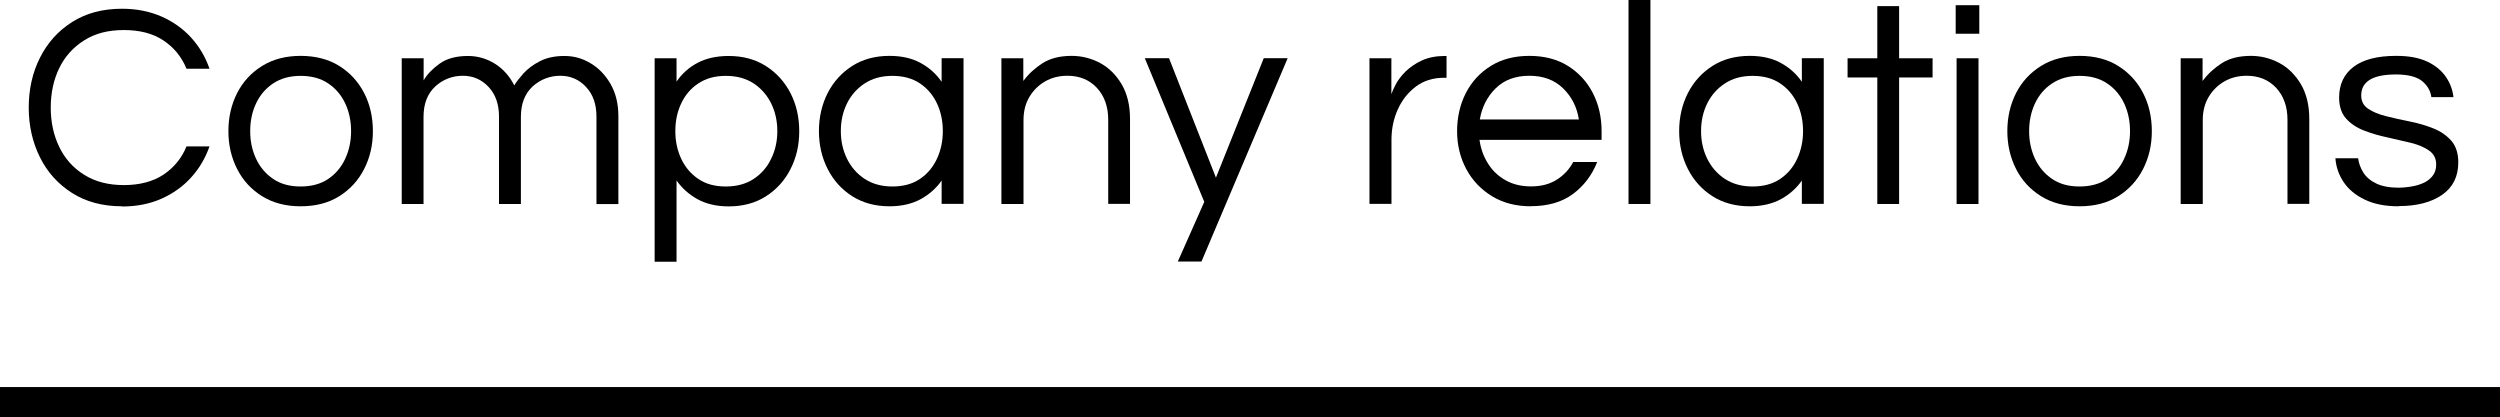 <?xml version="1.0" encoding="UTF-8"?><svg id="_レイヤー_2" xmlns="http://www.w3.org/2000/svg" viewBox="0 0 248.8 41.52"><defs><style>.cls-1{fill:none;stroke:#000;stroke-miterlimit:10;stroke-width:3px;}</style></defs><g id="_レイヤー_1-2"><g><g><path d="M12.14,20.53c-1.91,0-3.57-.44-4.96-1.32-1.39-.88-2.46-2.06-3.2-3.55-.74-1.49-1.12-3.14-1.12-4.96s.37-3.47,1.12-4.96,1.81-2.67,3.2-3.55,3.04-1.32,4.96-1.32c1.45,0,2.75,.26,3.92,.77,1.16,.51,2.15,1.21,2.96,2.1,.81,.89,1.42,1.92,1.83,3.1h-2.29c-.48-1.18-1.25-2.12-2.29-2.81-1.04-.7-2.36-1.04-3.94-1.04s-2.87,.34-3.96,1.03c-1.09,.69-1.92,1.61-2.48,2.77-.56,1.16-.84,2.47-.84,3.92s.28,2.73,.84,3.9c.56,1.17,1.39,2.1,2.48,2.78,1.09,.69,2.41,1.03,3.96,1.03s2.9-.35,3.94-1.04c1.04-.7,1.81-1.63,2.29-2.81h2.29c-.41,1.16-1.01,2.19-1.83,3.09-.81,.9-1.8,1.6-2.96,2.12-1.16,.51-2.47,.77-3.92,.77Z"/><path d="M29.92,20.53c-1.47,0-2.75-.33-3.83-1-1.08-.67-1.91-1.57-2.49-2.71-.58-1.14-.87-2.4-.87-3.77s.29-2.65,.87-3.79c.58-1.13,1.41-2.03,2.49-2.7,1.08-.67,2.36-1,3.83-1s2.77,.33,3.84,1c1.07,.67,1.9,1.57,2.48,2.7,.58,1.13,.87,2.39,.87,3.79s-.29,2.63-.87,3.77c-.58,1.14-1.41,2.04-2.48,2.71-1.07,.67-2.35,1-3.84,1Zm0-1.97c1.08,0,2-.25,2.74-.75,.74-.5,1.31-1.17,1.7-2.02,.39-.84,.58-1.75,.58-2.74s-.19-1.92-.58-2.75c-.39-.83-.95-1.5-1.7-2-.74-.5-1.66-.75-2.74-.75s-1.97,.25-2.73,.75-1.32,1.17-1.71,2c-.39,.83-.58,1.75-.58,2.75s.19,1.9,.58,2.74c.39,.84,.96,1.51,1.71,2.02s1.66,.75,2.73,.75Z"/><path d="M39.98,20.3V5.8h2.18v2.2c.33-.58,.85-1.13,1.57-1.65,.71-.52,1.66-.78,2.84-.78,.97,0,1.86,.26,2.68,.77,.82,.51,1.46,1.23,1.93,2.16,.19-.33,.5-.72,.91-1.19,.42-.46,.96-.87,1.64-1.22,.68-.35,1.49-.52,2.44-.52s1.8,.24,2.61,.73c.81,.48,1.47,1.17,1.99,2.07,.51,.9,.77,1.96,.77,3.18v8.76h-2.18V11.6c0-1.22-.34-2.2-1.03-2.94-.69-.74-1.54-1.12-2.57-1.12s-1.98,.36-2.76,1.07c-.77,.72-1.16,1.72-1.16,3.02v8.67h-2.18V11.6c0-1.22-.34-2.2-1.03-2.94-.69-.74-1.54-1.12-2.57-1.12s-1.98,.36-2.75,1.07c-.77,.72-1.16,1.72-1.16,3.02v8.67h-2.18Z"/><path d="M65.15,26.04V5.8h2.18v2.32c.54-.79,1.24-1.42,2.1-1.87,.86-.45,1.89-.68,3.09-.68,1.41,0,2.64,.33,3.7,1,1.05,.67,1.87,1.57,2.45,2.7,.58,1.13,.87,2.39,.87,3.79s-.29,2.63-.87,3.77c-.58,1.14-1.4,2.04-2.45,2.71-1.05,.67-2.29,1-3.7,1-1.2,0-2.23-.24-3.09-.71-.86-.47-1.56-1.1-2.1-1.87v8.09h-2.18Zm7.08-7.48c1.08,0,2.01-.25,2.77-.75,.76-.5,1.35-1.17,1.75-2.02,.41-.84,.61-1.75,.61-2.74s-.2-1.92-.61-2.75c-.41-.83-.99-1.5-1.75-2-.76-.5-1.69-.75-2.77-.75s-1.97,.25-2.73,.75-1.32,1.17-1.71,2-.58,1.75-.58,2.75,.19,1.9,.58,2.74,.96,1.51,1.71,2.02,1.66,.75,2.73,.75Z"/><path d="M88.52,20.53c-1.41,0-2.64-.33-3.7-1-1.05-.67-1.87-1.57-2.45-2.71-.58-1.14-.87-2.4-.87-3.77s.29-2.65,.87-3.79c.58-1.13,1.4-2.03,2.45-2.7,1.05-.67,2.29-1,3.7-1,1.2,0,2.23,.23,3.09,.7s1.56,1.09,2.1,1.88v-2.35h2.18v14.5h-2.18v-2.32c-.54,.77-1.24,1.39-2.1,1.86-.86,.46-1.89,.7-3.09,.7Zm.29-1.97c1.08,0,2-.25,2.74-.75,.74-.5,1.31-1.17,1.7-2.02s.58-1.75,.58-2.74-.19-1.92-.58-2.75-.95-1.5-1.7-2c-.74-.5-1.66-.75-2.74-.75s-1.98,.25-2.75,.75c-.77,.5-1.36,1.17-1.77,2-.41,.83-.61,1.75-.61,2.75s.2,1.9,.61,2.74c.41,.84,1,1.51,1.77,2.02,.77,.5,1.69,.75,2.75,.75Z"/><path d="M99.66,20.3V5.8h2.18v2.26c.52-.7,1.16-1.29,1.91-1.77s1.72-.73,2.9-.73c1,0,1.95,.24,2.83,.71,.88,.47,1.59,1.18,2.15,2.12,.55,.94,.83,2.09,.83,3.46v8.44h-2.17V11.92c0-1.31-.38-2.37-1.13-3.18-.75-.8-1.73-1.2-2.93-1.2-.81,0-1.55,.18-2.2,.55s-1.18,.88-1.58,1.55c-.4,.67-.59,1.44-.59,2.31v8.35h-2.18Z"/><path d="M117.21,26.04l2.64-5.95-5.92-14.3h2.41l4.67,11.89,4.76-11.89h2.38l-8.58,20.24h-2.35Z"/><path d="M136.29,20.3V5.8h2.18v3.57c.08-.25,.23-.58,.45-1s.55-.84,.97-1.26c.43-.42,.96-.79,1.61-1.09,.65-.3,1.42-.45,2.31-.45h.15v2.17h-.26c-1.08,0-2.02,.29-2.8,.88-.78,.59-1.38,1.35-1.8,2.29-.42,.94-.62,1.94-.62,3v6.38h-2.18Z"/><path d="M152.35,20.53c-1.47,0-2.76-.33-3.86-1s-1.96-1.57-2.57-2.71c-.61-1.14-.91-2.4-.91-3.77s.29-2.65,.87-3.79c.58-1.13,1.41-2.03,2.49-2.7,1.08-.67,2.36-1,3.83-1s2.77,.33,3.84,1c1.07,.67,1.9,1.57,2.48,2.7,.58,1.13,.87,2.39,.87,3.79v.87h-12.15c.12,.85,.39,1.63,.83,2.33,.44,.71,1.02,1.27,1.75,1.68,.73,.42,1.59,.62,2.55,.62,1.02,0,1.88-.23,2.58-.68,.7-.45,1.24-1.04,1.62-1.75h2.38c-.5,1.29-1.3,2.35-2.39,3.17-1.09,.82-2.5,1.23-4.22,1.23Zm-5.08-8.64h9.86c-.19-1.24-.72-2.27-1.57-3.1-.85-.83-1.97-1.25-3.36-1.25s-2.51,.42-3.35,1.25c-.84,.83-1.37,1.87-1.58,3.1Z"/><path d="M162.07,20.3V0h2.18V20.3h-2.18Z"/><path d="M174.13,20.53c-1.41,0-2.64-.33-3.7-1-1.05-.67-1.87-1.57-2.45-2.71-.58-1.14-.87-2.4-.87-3.77s.29-2.65,.87-3.79c.58-1.13,1.4-2.03,2.45-2.7,1.05-.67,2.29-1,3.7-1,1.2,0,2.23,.23,3.09,.7s1.56,1.09,2.1,1.88v-2.35h2.18v14.5h-2.18v-2.32c-.54,.77-1.24,1.39-2.1,1.86-.86,.46-1.89,.7-3.09,.7Zm.29-1.97c1.08,0,2-.25,2.74-.75,.74-.5,1.31-1.17,1.7-2.02s.58-1.75,.58-2.74-.19-1.92-.58-2.75-.95-1.5-1.7-2c-.74-.5-1.66-.75-2.74-.75s-1.98,.25-2.75,.75c-.77,.5-1.36,1.17-1.77,2-.41,.83-.61,1.75-.61,2.75s.2,1.9,.61,2.74c.41,.84,1,1.51,1.77,2.02,.77,.5,1.69,.75,2.75,.75Z"/><path d="M186.83,20.3V7.71h-2.96v-1.91h2.96V.61h2.17V5.8h3.33v1.91h-3.33v12.59h-2.17Z"/><path d="M194.63,3.36V.52h2.35V3.36h-2.35Zm.09,16.94V5.8h2.18v14.5h-2.18Z"/><path d="M206.96,20.53c-1.47,0-2.75-.33-3.83-1-1.08-.67-1.91-1.57-2.49-2.71-.58-1.14-.87-2.4-.87-3.77s.29-2.65,.87-3.79c.58-1.13,1.41-2.03,2.49-2.7,1.08-.67,2.36-1,3.83-1s2.77,.33,3.84,1c1.07,.67,1.9,1.57,2.48,2.7,.58,1.13,.87,2.39,.87,3.79s-.29,2.63-.87,3.77c-.58,1.14-1.41,2.04-2.48,2.71-1.07,.67-2.35,1-3.84,1Zm0-1.97c1.08,0,2-.25,2.74-.75,.74-.5,1.31-1.17,1.7-2.02,.39-.84,.58-1.75,.58-2.74s-.19-1.92-.58-2.75c-.39-.83-.95-1.5-1.7-2-.74-.5-1.66-.75-2.74-.75s-1.97,.25-2.73,.75-1.32,1.17-1.71,2c-.39,.83-.58,1.75-.58,2.75s.19,1.9,.58,2.74c.39,.84,.96,1.51,1.71,2.02s1.66,.75,2.73,.75Z"/><path d="M217.02,20.3V5.8h2.18v2.26c.52-.7,1.16-1.29,1.91-1.77s1.72-.73,2.9-.73c1,0,1.95,.24,2.83,.71,.88,.47,1.59,1.18,2.15,2.12,.55,.94,.83,2.09,.83,3.46v8.44h-2.17V11.92c0-1.31-.38-2.37-1.13-3.18-.75-.8-1.73-1.2-2.93-1.2-.81,0-1.55,.18-2.2,.55s-1.18,.88-1.58,1.55c-.4,.67-.59,1.44-.59,2.31v8.35h-2.18Z"/><path d="M238.71,20.53c-1.33,0-2.46-.22-3.38-.67-.92-.44-1.62-1.03-2.1-1.75-.48-.73-.75-1.51-.81-2.36h2.26c.06,.48,.23,.95,.51,1.41,.28,.45,.71,.82,1.29,1.1,.58,.28,1.33,.42,2.26,.42,.29,0,.65-.03,1.07-.09,.42-.06,.84-.16,1.23-.32,.4-.15,.73-.39,1-.7,.27-.31,.41-.71,.41-1.19,0-.6-.23-1.06-.7-1.39-.46-.33-1.06-.58-1.8-.77-.74-.18-1.51-.36-2.33-.54-.82-.17-1.6-.4-2.33-.68-.74-.28-1.33-.68-1.8-1.19-.46-.51-.7-1.21-.7-2.1,0-1.31,.48-2.33,1.44-3.06,.96-.73,2.37-1.09,4.25-1.09,1.28,0,2.31,.2,3.12,.59s1.41,.9,1.83,1.52c.42,.62,.66,1.29,.74,2h-2.2c-.08-.62-.38-1.15-.91-1.59-.53-.44-1.41-.67-2.62-.67-2.3,0-3.45,.7-3.45,2.09,0,.58,.23,1.02,.7,1.33,.46,.31,1.06,.56,1.8,.74,.73,.18,1.51,.36,2.33,.52,.82,.16,1.6,.39,2.33,.68,.73,.29,1.33,.7,1.8,1.23,.46,.53,.7,1.25,.7,2.16,0,1.41-.54,2.49-1.61,3.23-1.07,.74-2.51,1.12-4.31,1.12Z"/></g><line class="cls-1" y1="40.02" x2="248.8" y2="40.02"/></g></g></svg>